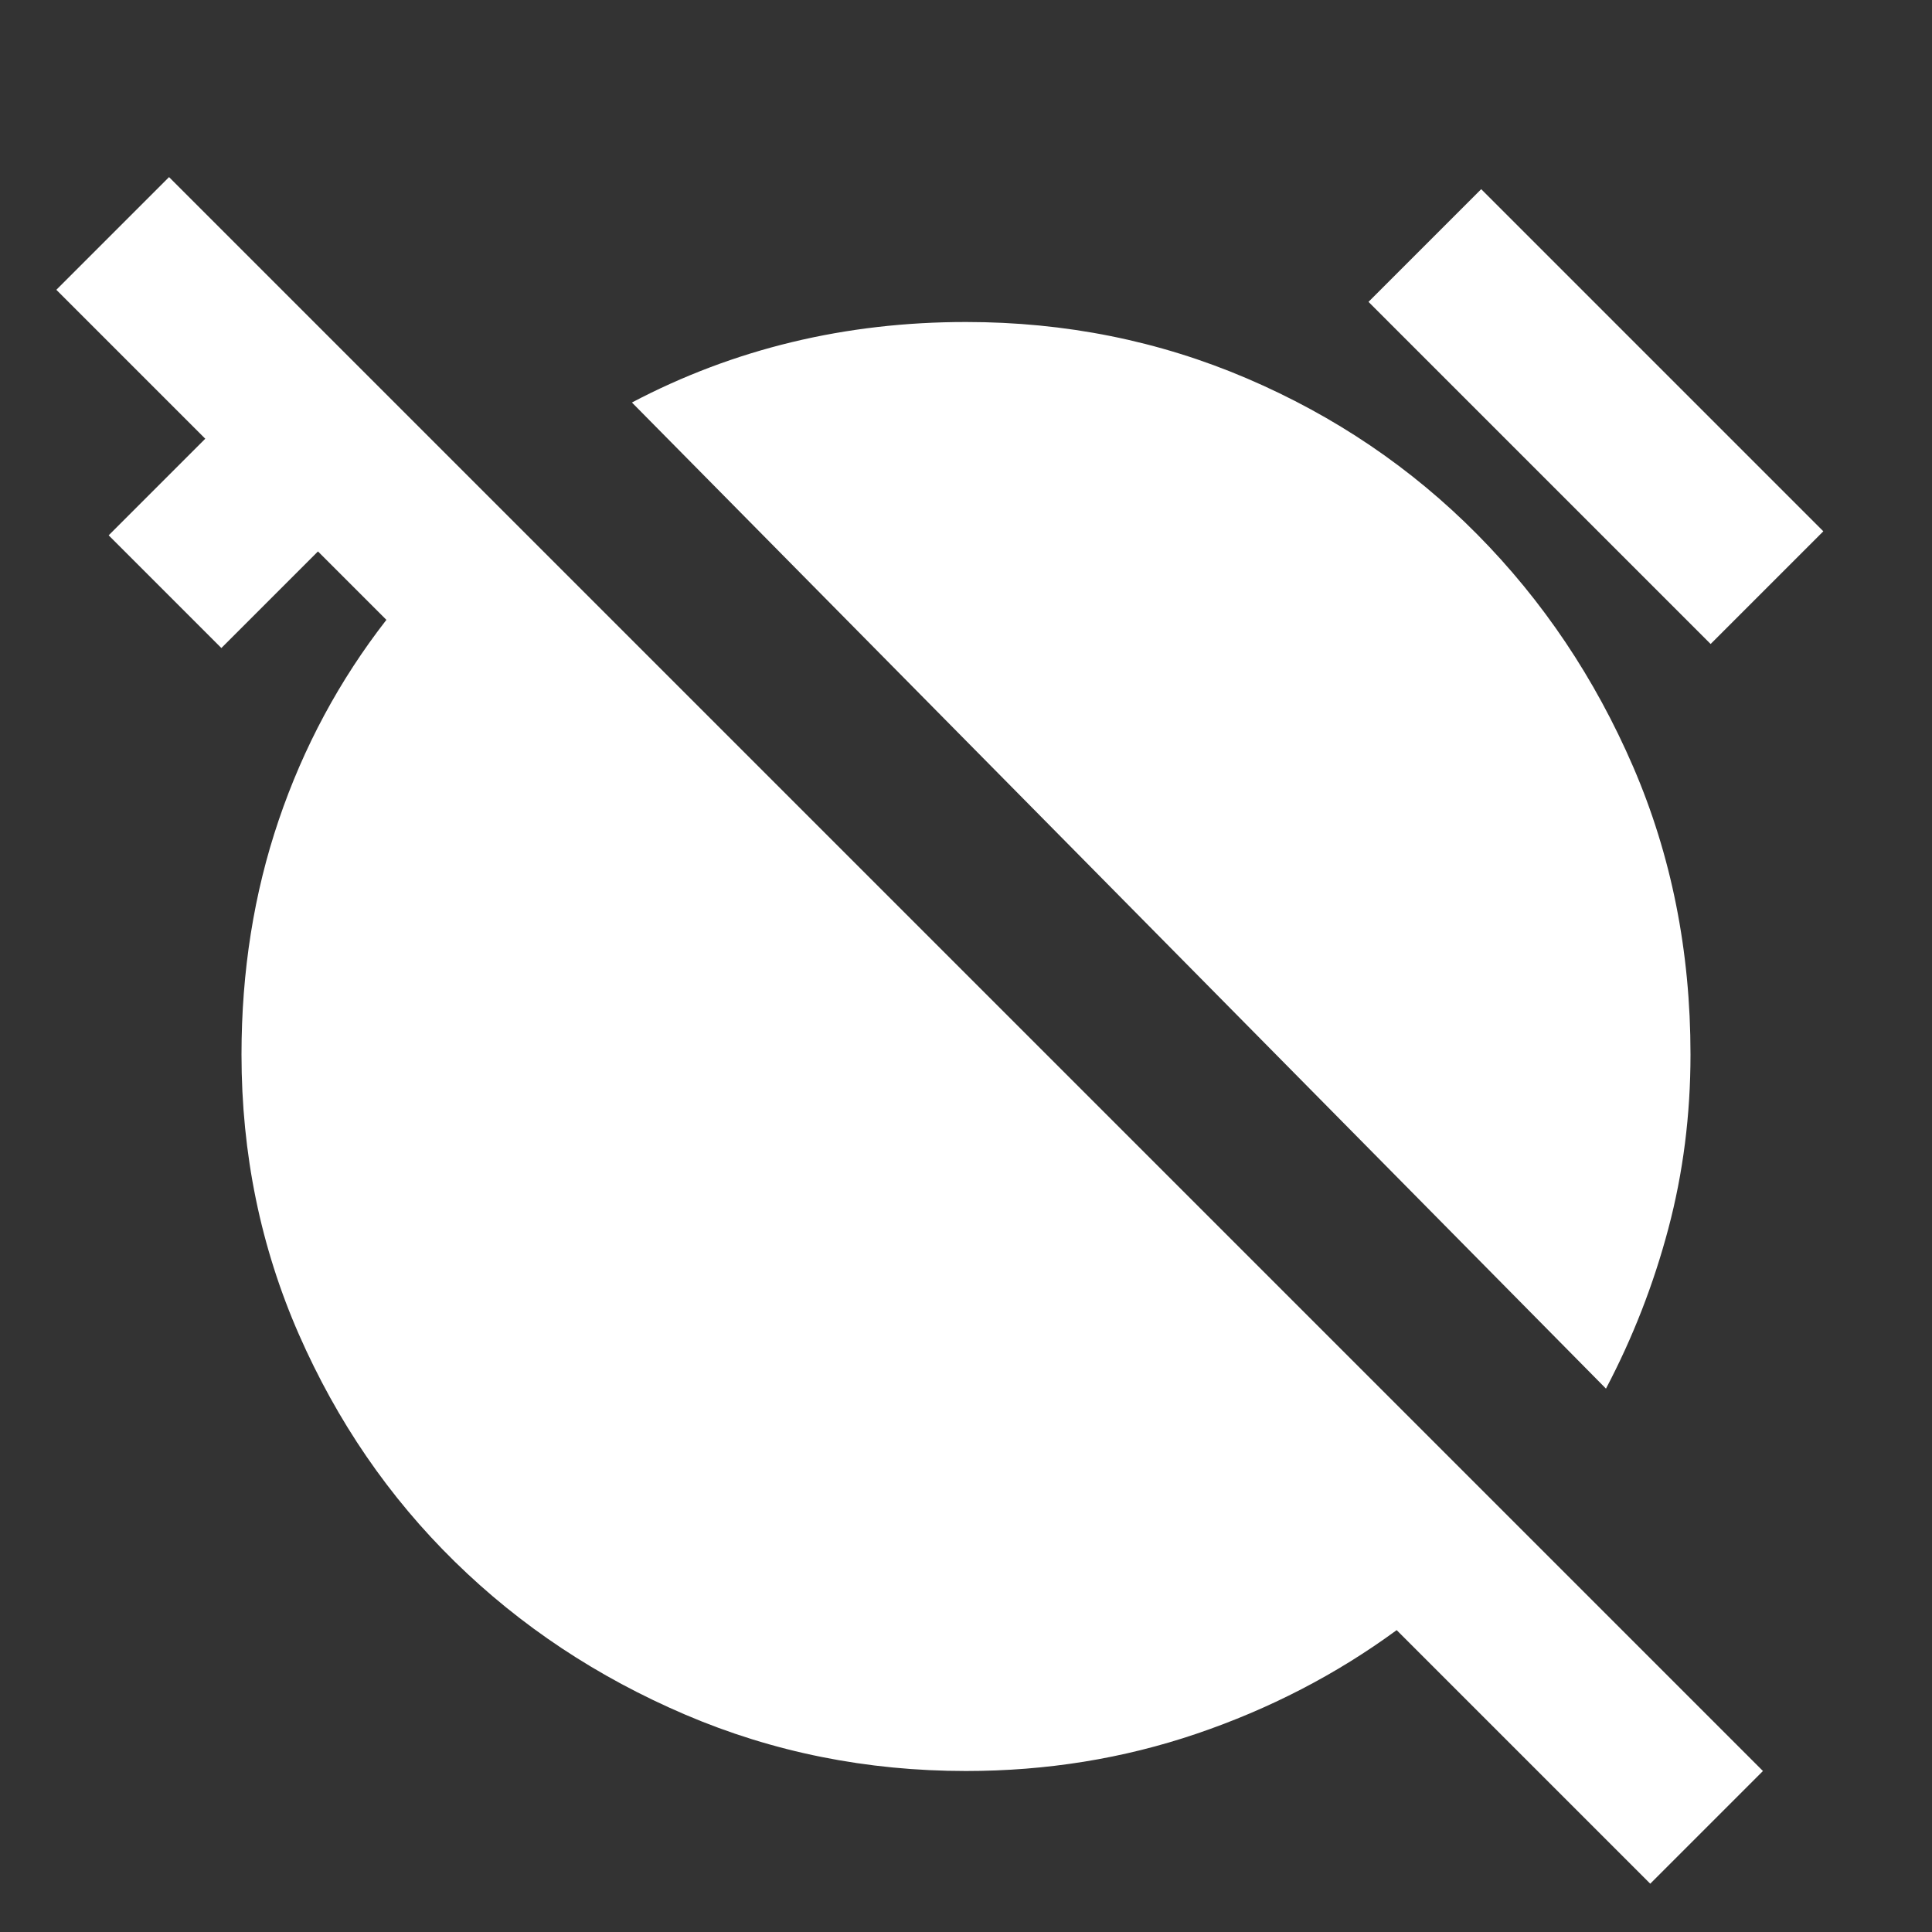 <?xml version="1.0" encoding="UTF-8"?> <svg xmlns="http://www.w3.org/2000/svg" width="60" height="60" viewBox="0 0 60 60" fill="none"><rect x="0" y="0" width="60" height="60" fill="#333333" stroke="none"/><mask id="mask0_1325_128" style="mask-type:alpha" maskUnits="userSpaceOnUse" x="0" y="0" width="60" height="60"><rect width="60" height="60" fill="#D9D9D9"></rect></mask><g mask="url(#mask0_1325_128)"><path d="M49.875 43.125L19.625 12.5C21.208 11.667 22.864 11.042 24.594 10.625C26.323 10.208 28.125 10 30 10C33.083 10 35.989 10.583 38.719 11.75C41.448 12.917 43.833 14.531 45.875 16.594C47.916 18.656 49.531 21.062 50.719 23.812C51.906 26.562 52.5 29.542 52.5 32.75C52.5 34.625 52.271 36.427 51.812 38.156C51.354 39.885 50.708 41.542 49.875 43.125ZM53.125 20L42.5 9.375L46 5.875L56.625 16.5L53.125 20ZM51.25 58.5L43.375 50.625C41.5 52 39.427 53.073 37.156 53.844C34.885 54.615 32.5 55 30 55C26.916 55 24.01 54.417 21.281 53.25C18.552 52.083 16.166 50.5 14.125 48.5C12.083 46.5 10.469 44.146 9.281 41.438C8.094 38.729 7.5 35.833 7.5 32.75C7.5 30.167 7.885 27.74 8.656 25.469C9.427 23.198 10.541 21.125 12 19.25L9.875 17.125L6.875 20.125L3.375 16.625L6.375 13.625L1.75 9L5.25 5.5L54.75 55L51.25 58.5Z" fill="white"></path></g></svg> 